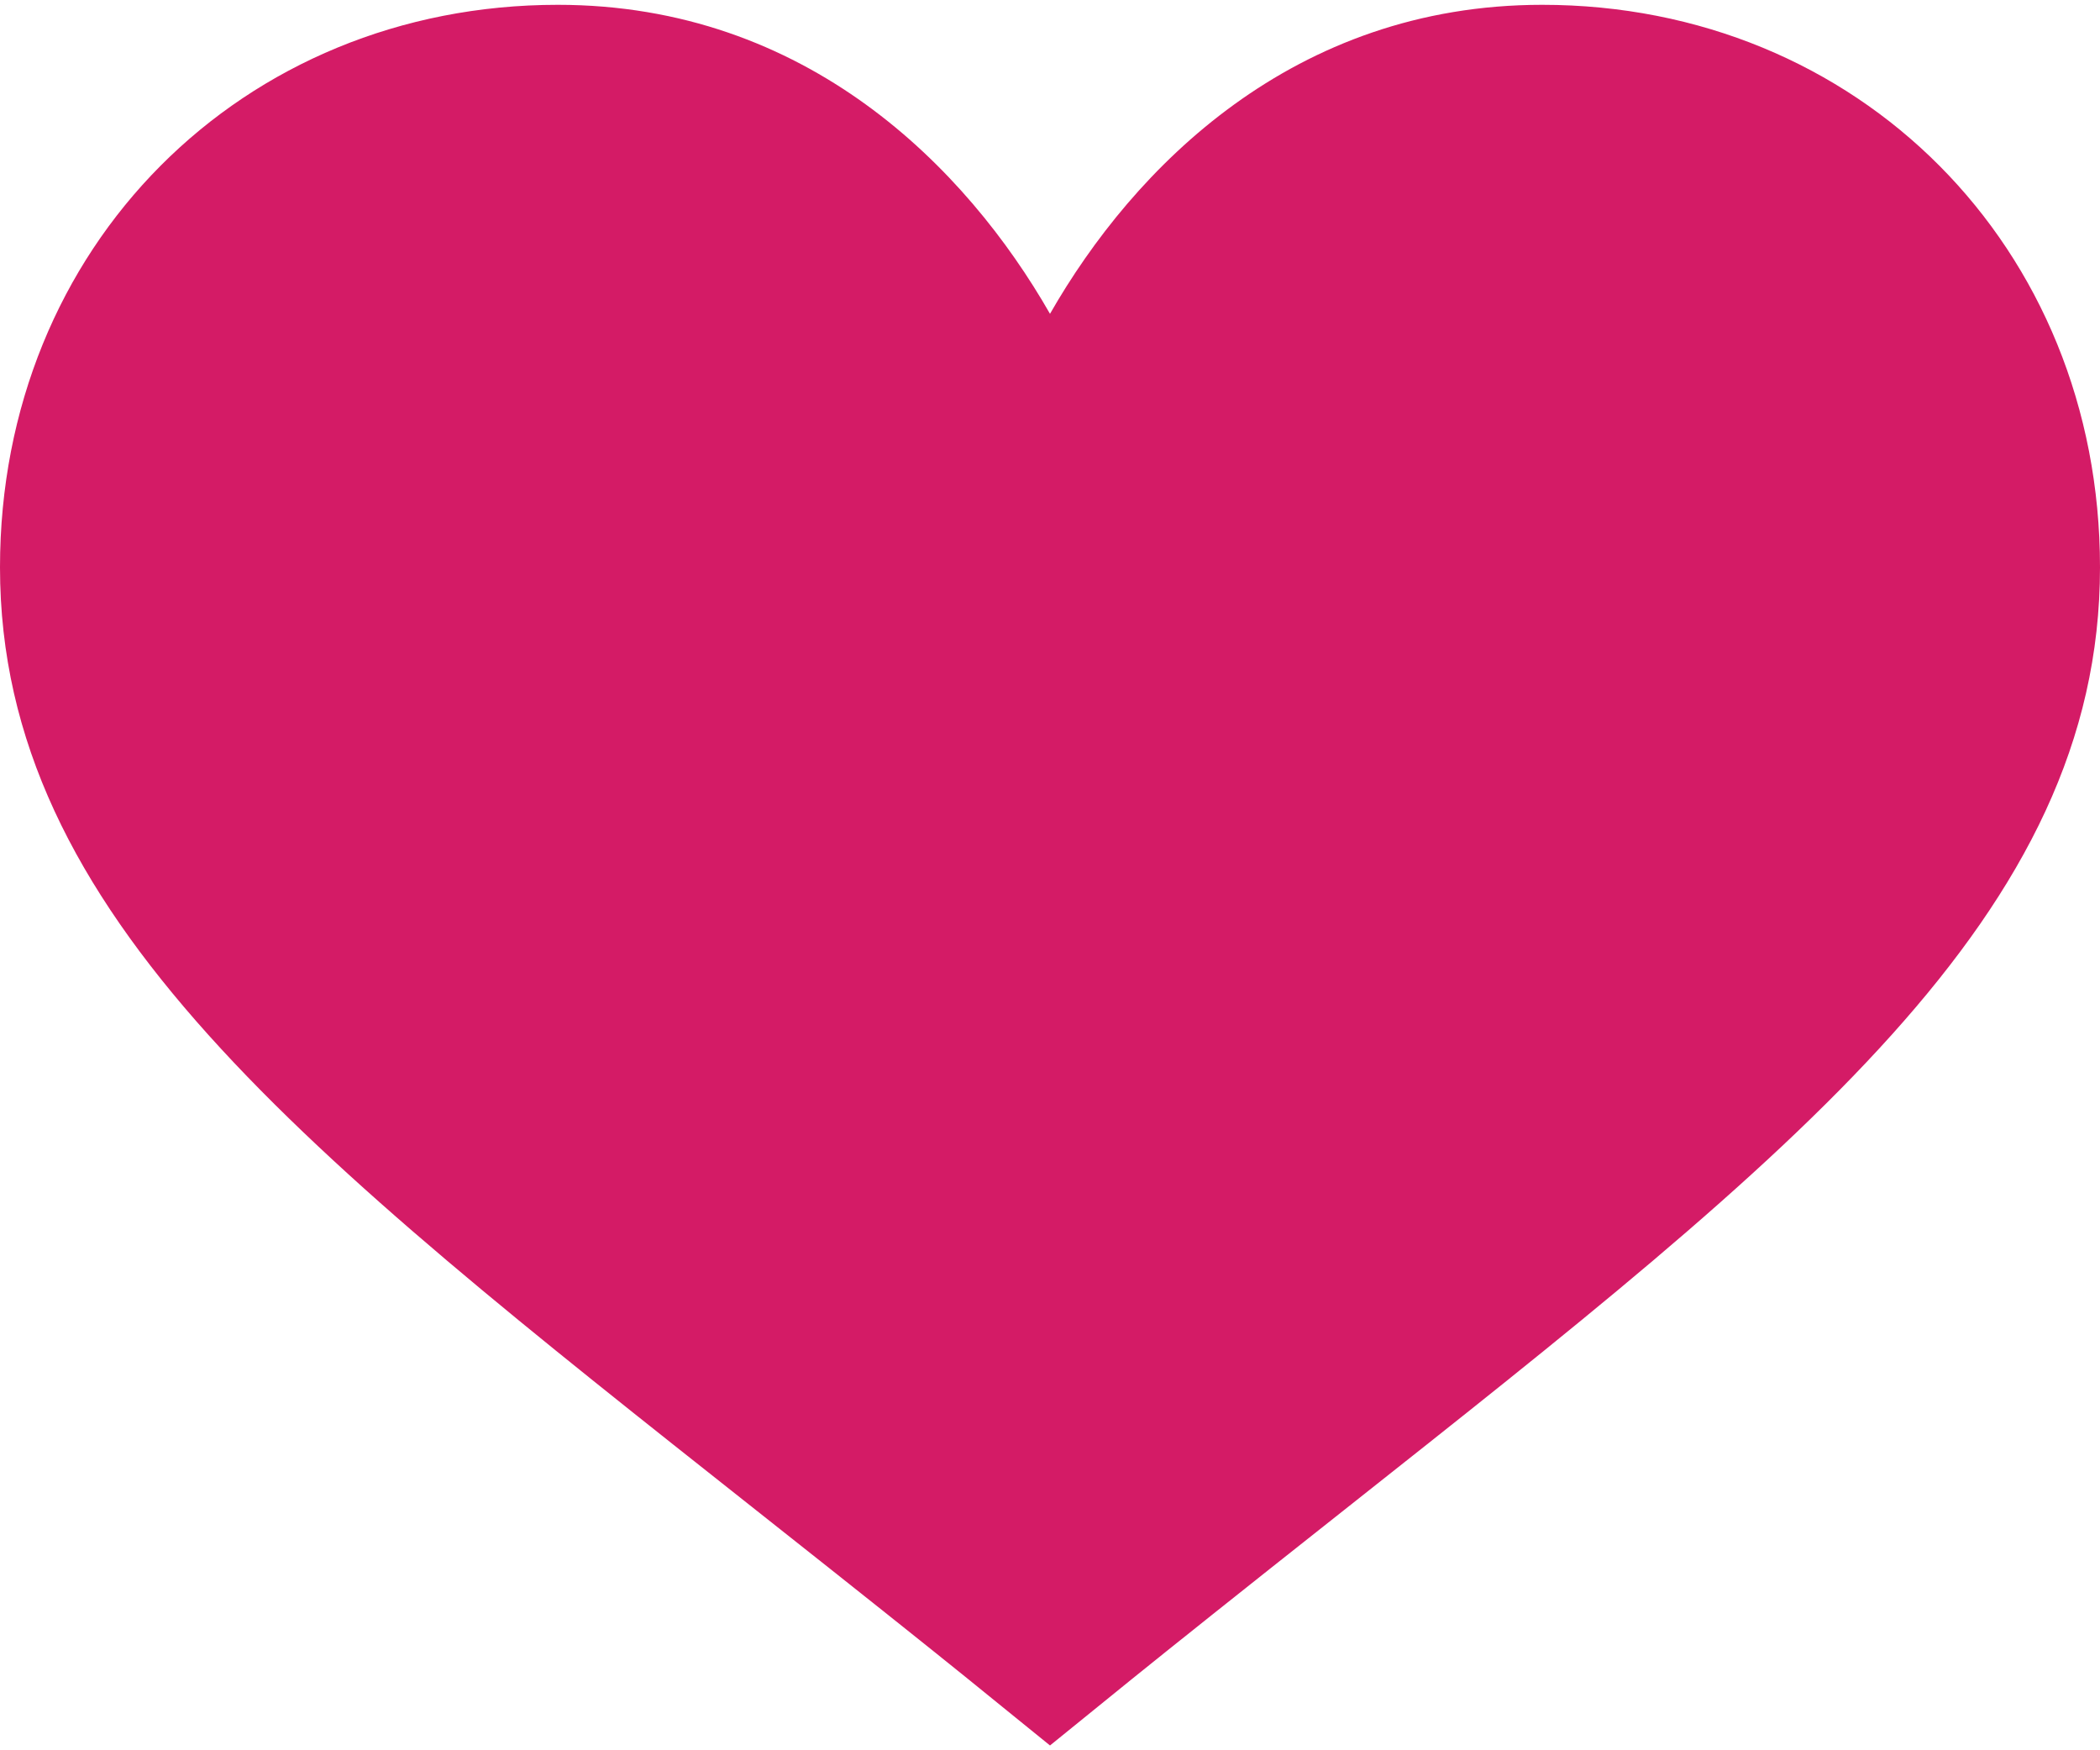 <svg width="24" height="20" viewBox="0 0 24 20" fill="none" xmlns="http://www.w3.org/2000/svg">
<path d="M17.625 0.055C14.782 0.055 12.956 1.915 12 3.586C11.044 1.915 9.218 0.055 6.375 0.055C2.767 0.055 0 2.818 0 6.483C0 10.456 3.467 13.162 8.644 17.259C11.18 19.264 11.342 19.416 12 19.945C12.537 19.514 12.834 19.253 15.356 17.259C20.533 13.162 24 10.456 24 6.483C24 2.818 21.233 0.055 17.625 0.055Z" fill="#D41B66"/>
</svg>
